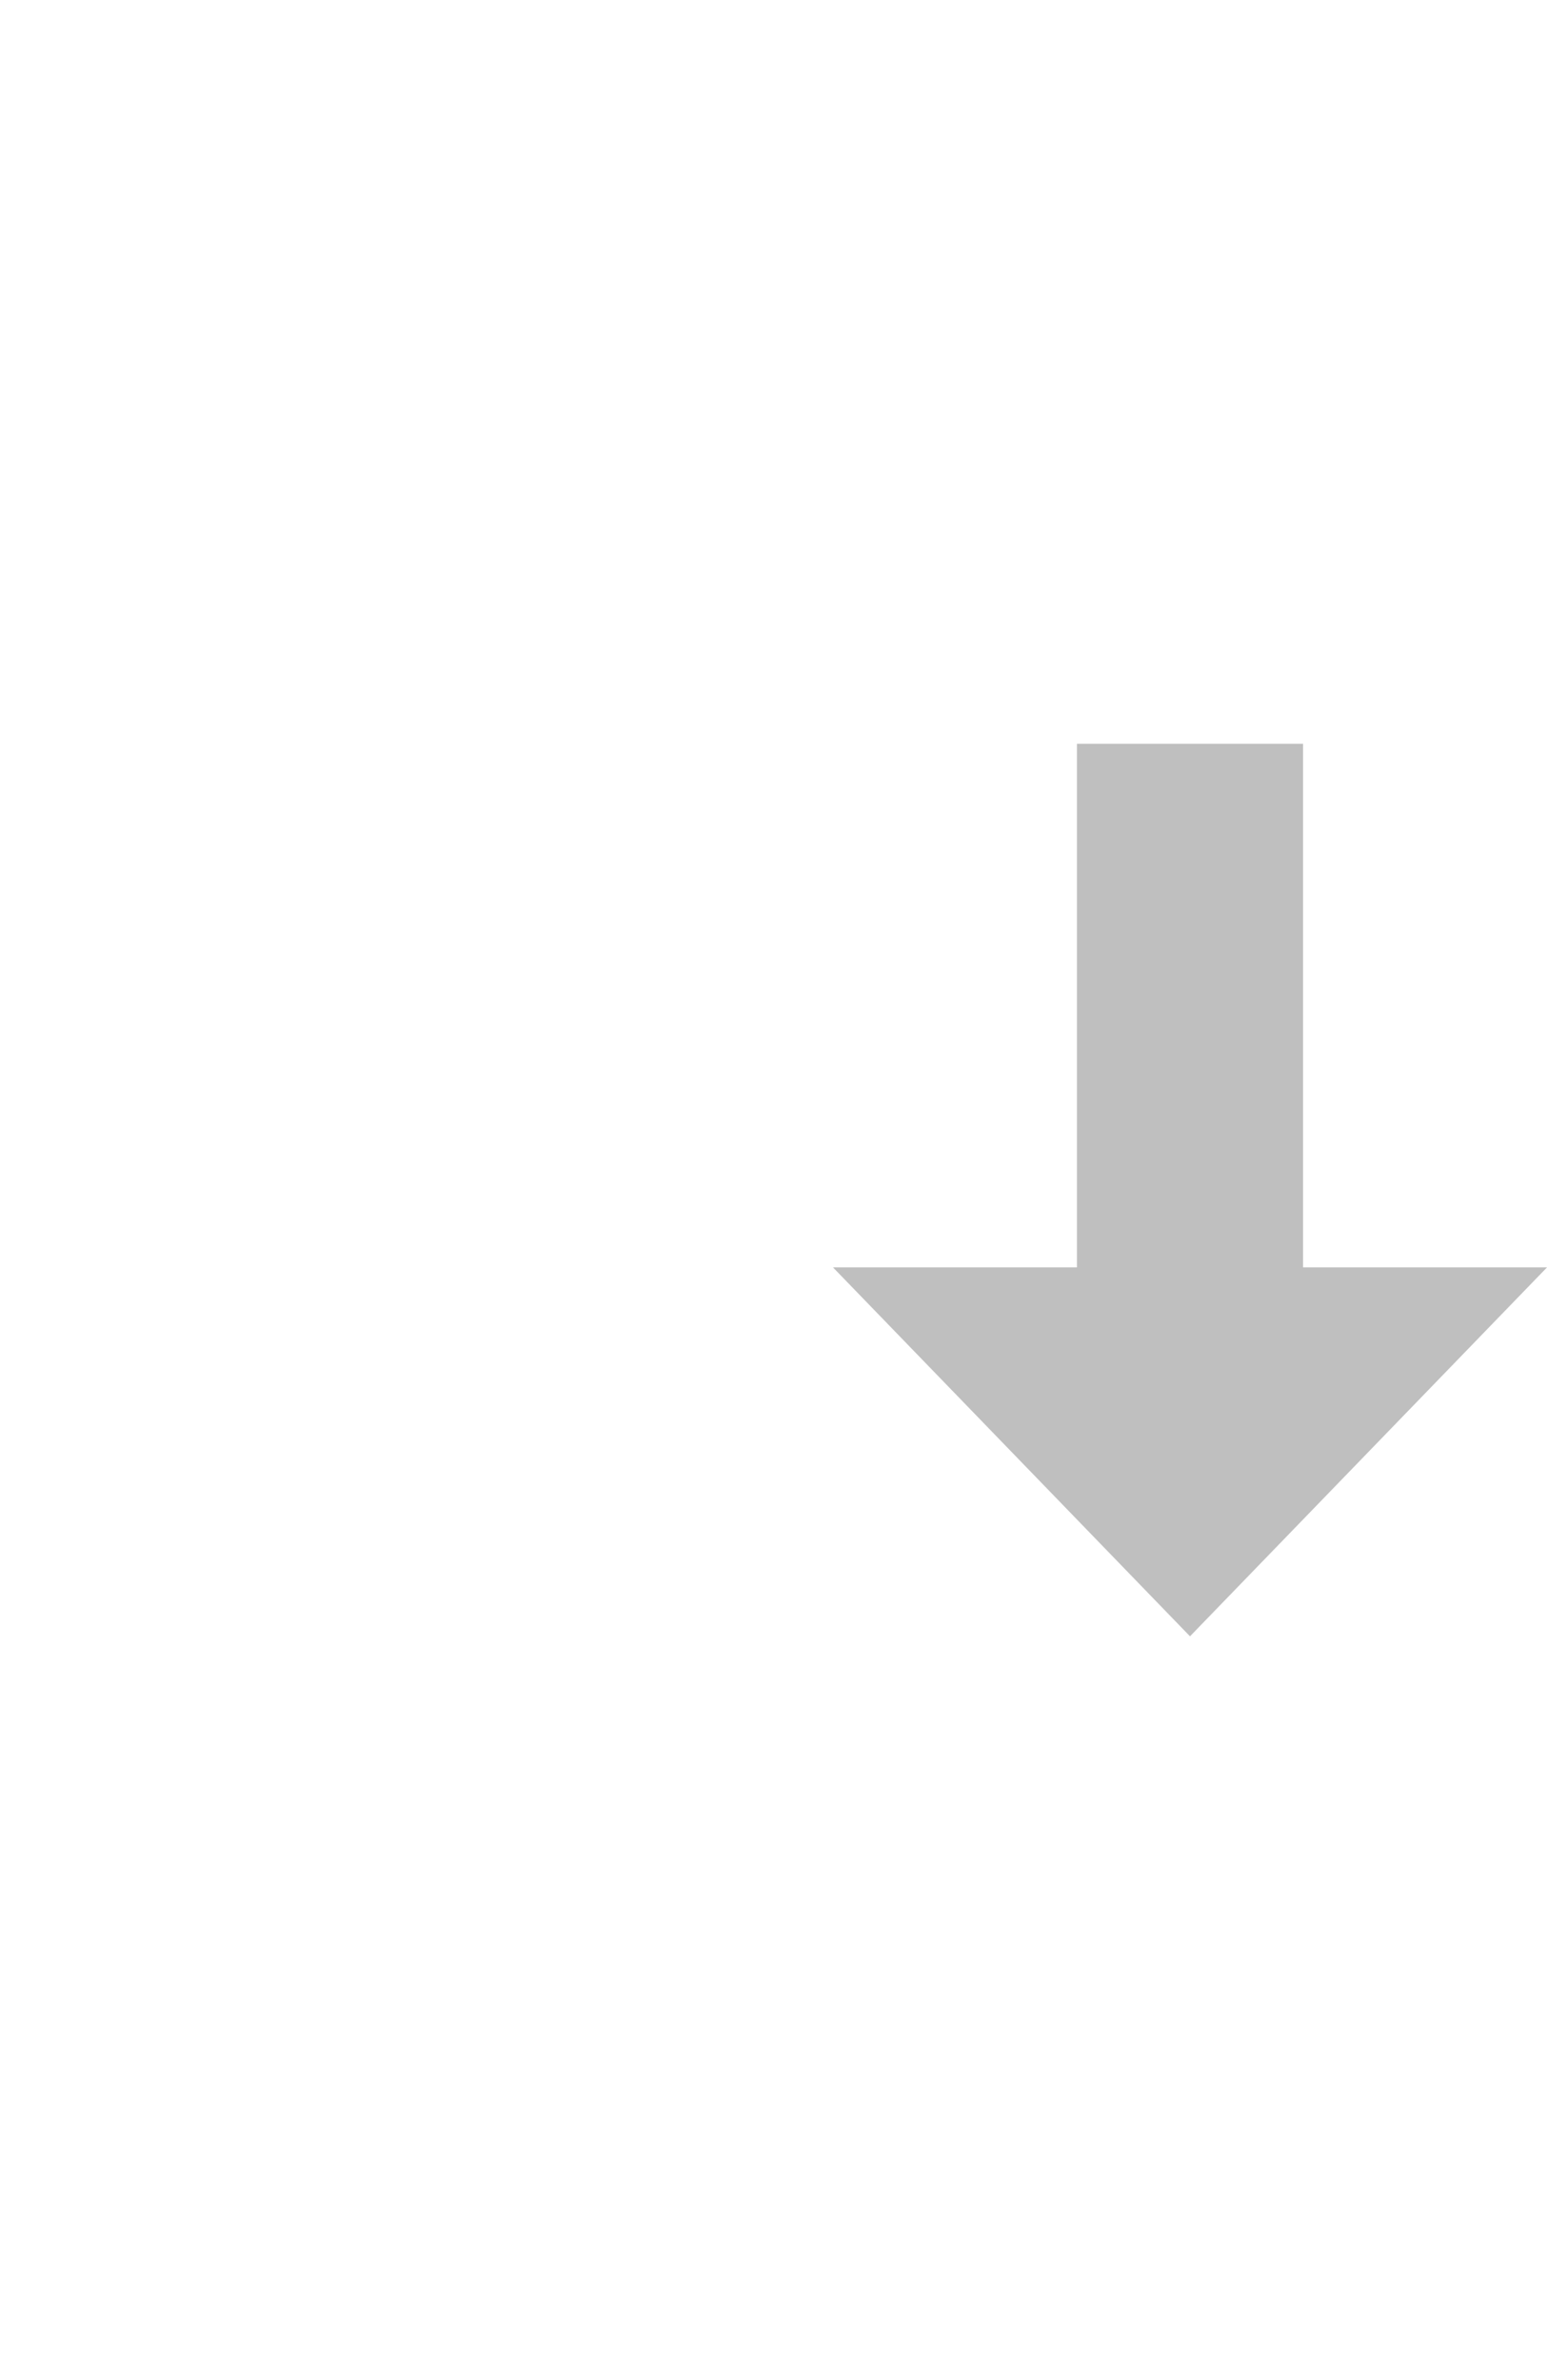 <?xml version="1.0" encoding="UTF-8"?>
<svg xmlns="http://www.w3.org/2000/svg" xmlns:xlink="http://www.w3.org/1999/xlink" width="130pt" height="200pt" viewBox="0 0 130 200" version="1.1">
<g id="surface1">
<path style=" stroke:none;fill-rule:nonzero;fill:rgb(75%,75%,75%);fill-opacity:1;" d="M 90.5 62.5 L 90.5 106.5 L 70 106.5 L 100 137.5 L 130 106.5 L 109.5 106.5 L 109.5 62.5 Z M 90.5 62.5 "/>
</g>
</svg>
